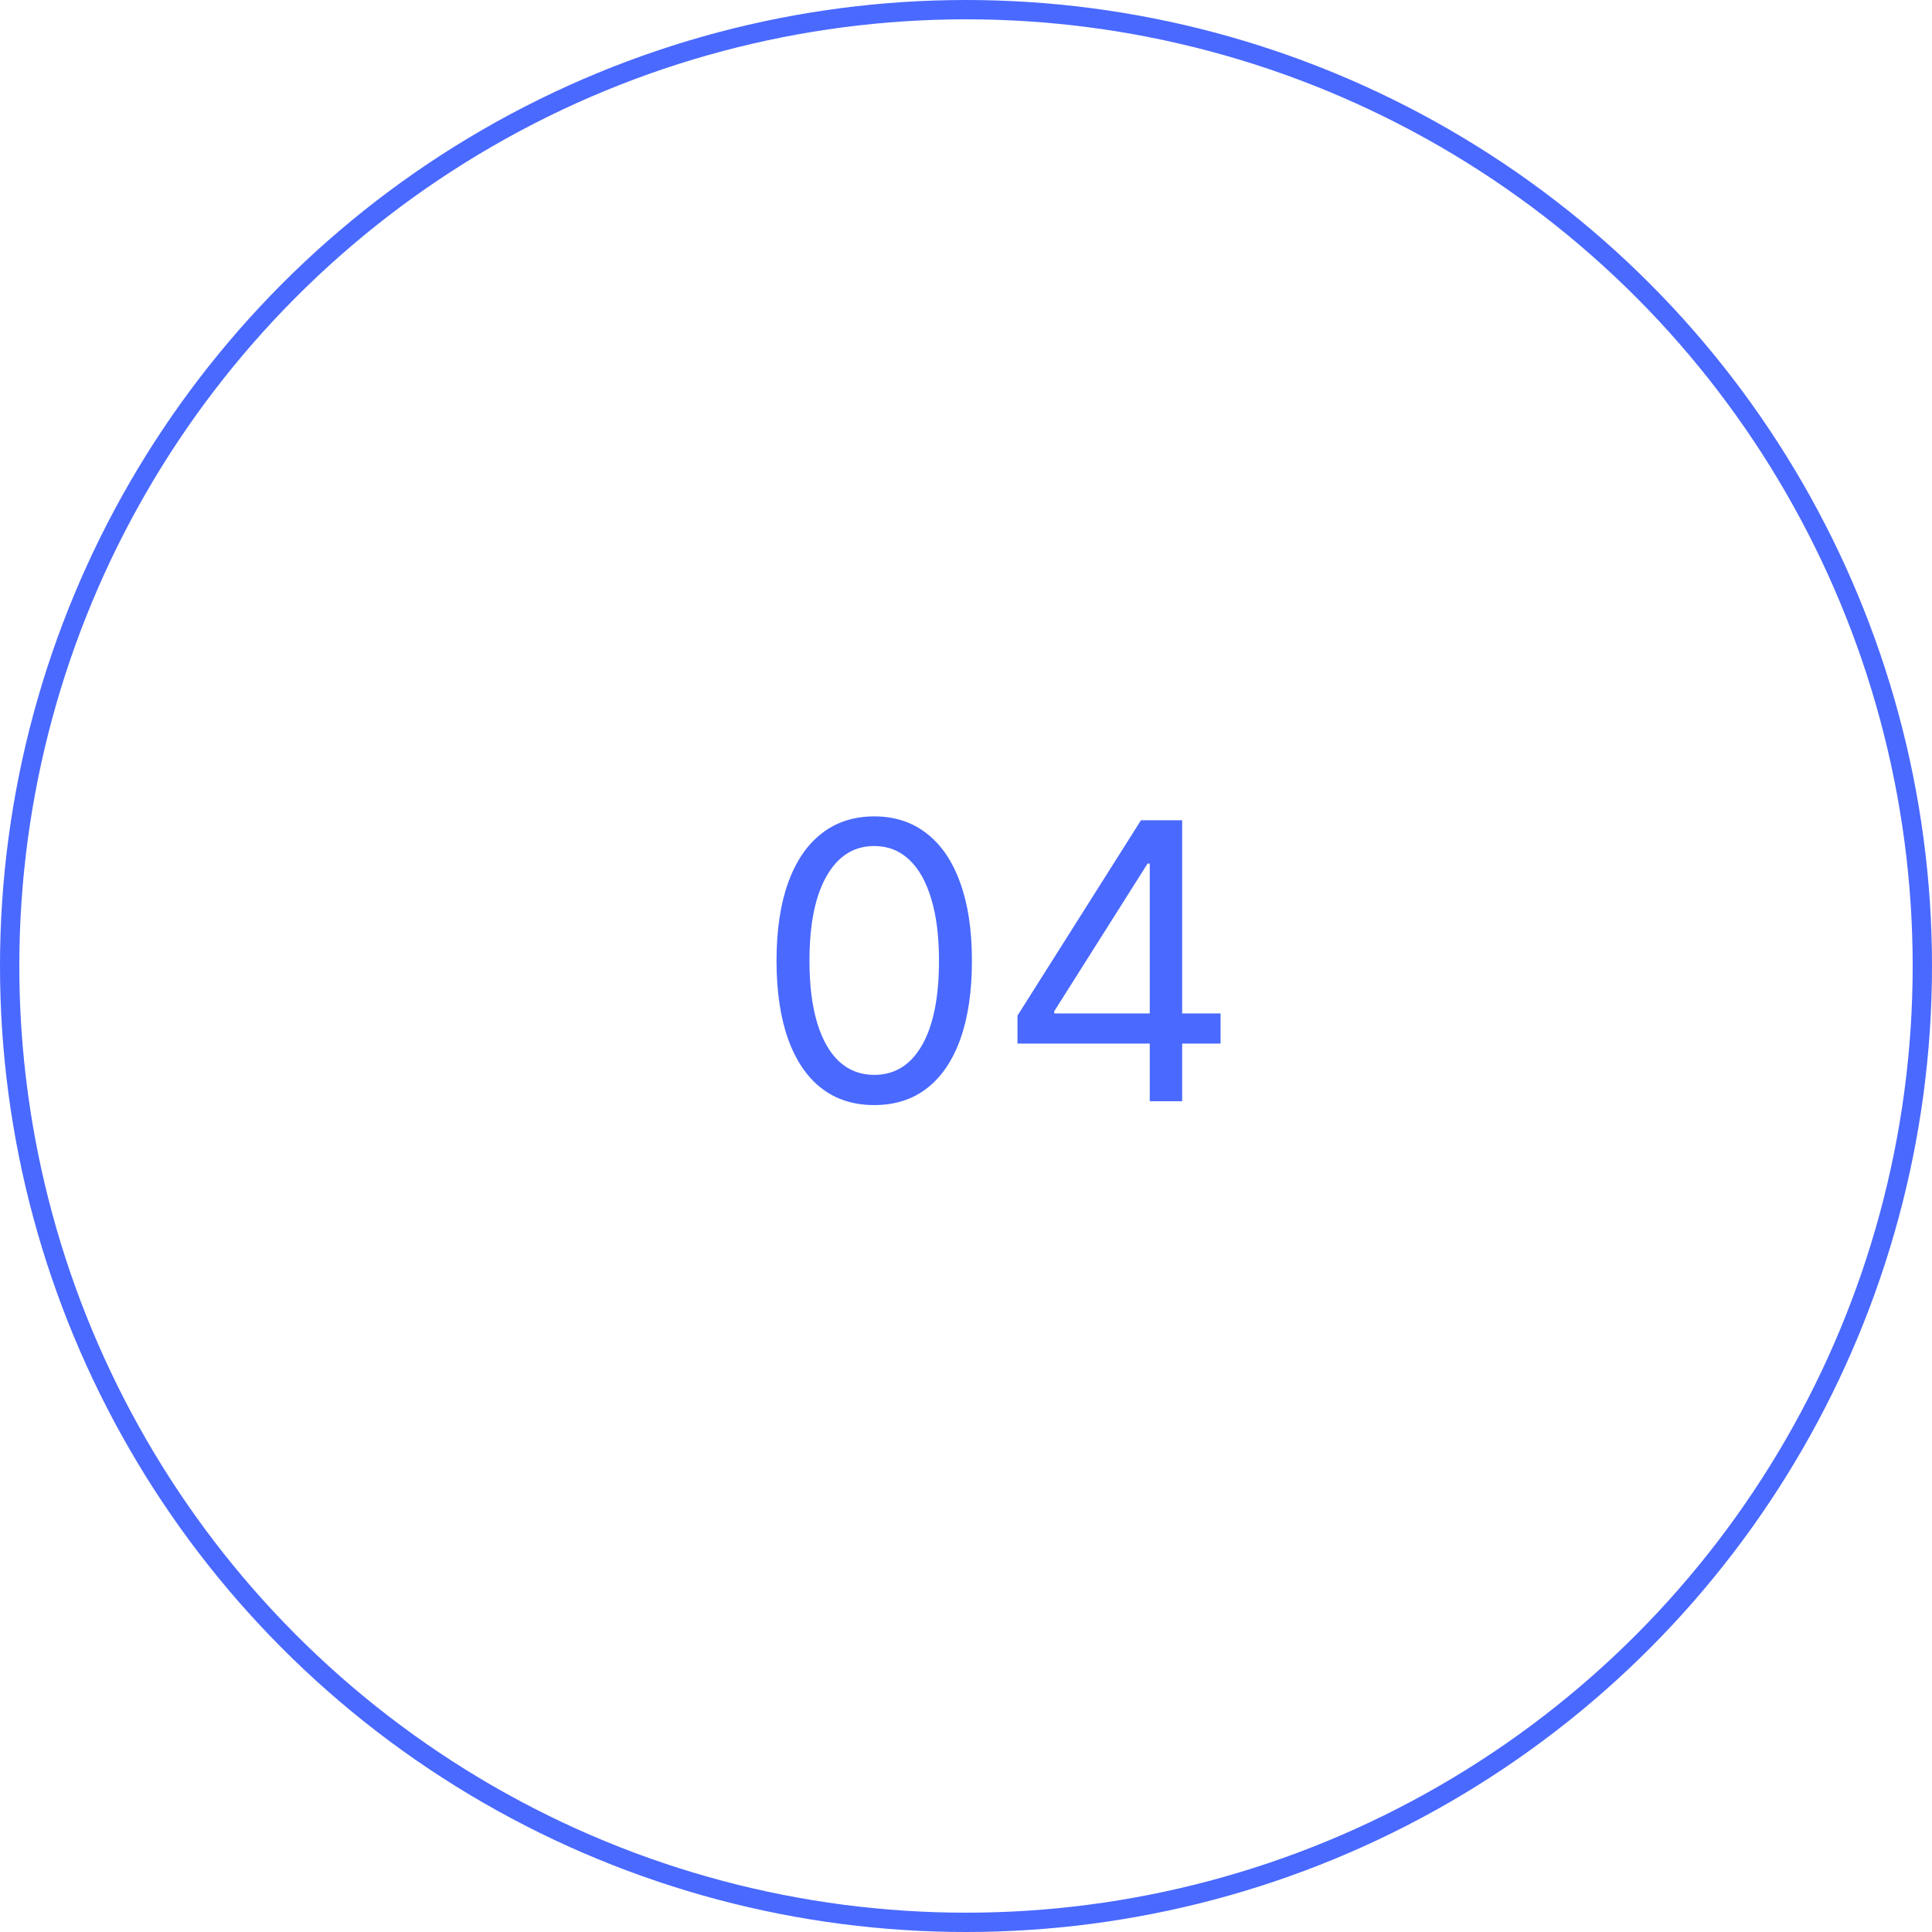 <?xml version="1.0" encoding="UTF-8"?> <svg xmlns="http://www.w3.org/2000/svg" width="100" height="100" viewBox="0 0 100 100" fill="none"> <circle cx="50" cy="50" r="49.5" stroke="#4A69FF"></circle> <path d="M45.25 57.199C44.18 57.199 43.269 56.908 42.516 56.325C41.763 55.738 41.188 54.888 40.79 53.776C40.392 52.658 40.193 51.309 40.193 49.727C40.193 48.155 40.392 46.813 40.79 45.7C41.192 44.583 41.77 43.731 42.523 43.144C43.28 42.552 44.189 42.256 45.25 42.256C46.311 42.256 47.217 42.552 47.97 43.144C48.728 43.731 49.305 44.583 49.703 45.7C50.106 46.813 50.307 48.155 50.307 49.727C50.307 51.309 50.108 52.658 49.71 53.776C49.312 54.888 48.737 55.738 47.984 56.325C47.231 56.908 46.32 57.199 45.25 57.199ZM45.25 55.636C46.311 55.636 47.135 55.125 47.722 54.102C48.309 53.08 48.602 51.621 48.602 49.727C48.602 48.468 48.467 47.395 48.197 46.51C47.932 45.624 47.549 44.95 47.047 44.486C46.55 44.022 45.951 43.79 45.25 43.79C44.199 43.79 43.377 44.308 42.785 45.345C42.194 46.377 41.898 47.838 41.898 49.727C41.898 50.987 42.03 52.057 42.295 52.938C42.561 53.818 42.942 54.488 43.439 54.947C43.941 55.407 44.544 55.636 45.25 55.636ZM52.665 54.017V52.568L59.057 42.455H60.108V44.699H59.398L54.568 52.341V52.455H63.176V54.017H52.665ZM59.511 57V53.577V52.902V42.455H61.188V57H59.511Z" fill="#4A69FF"></path> </svg> 